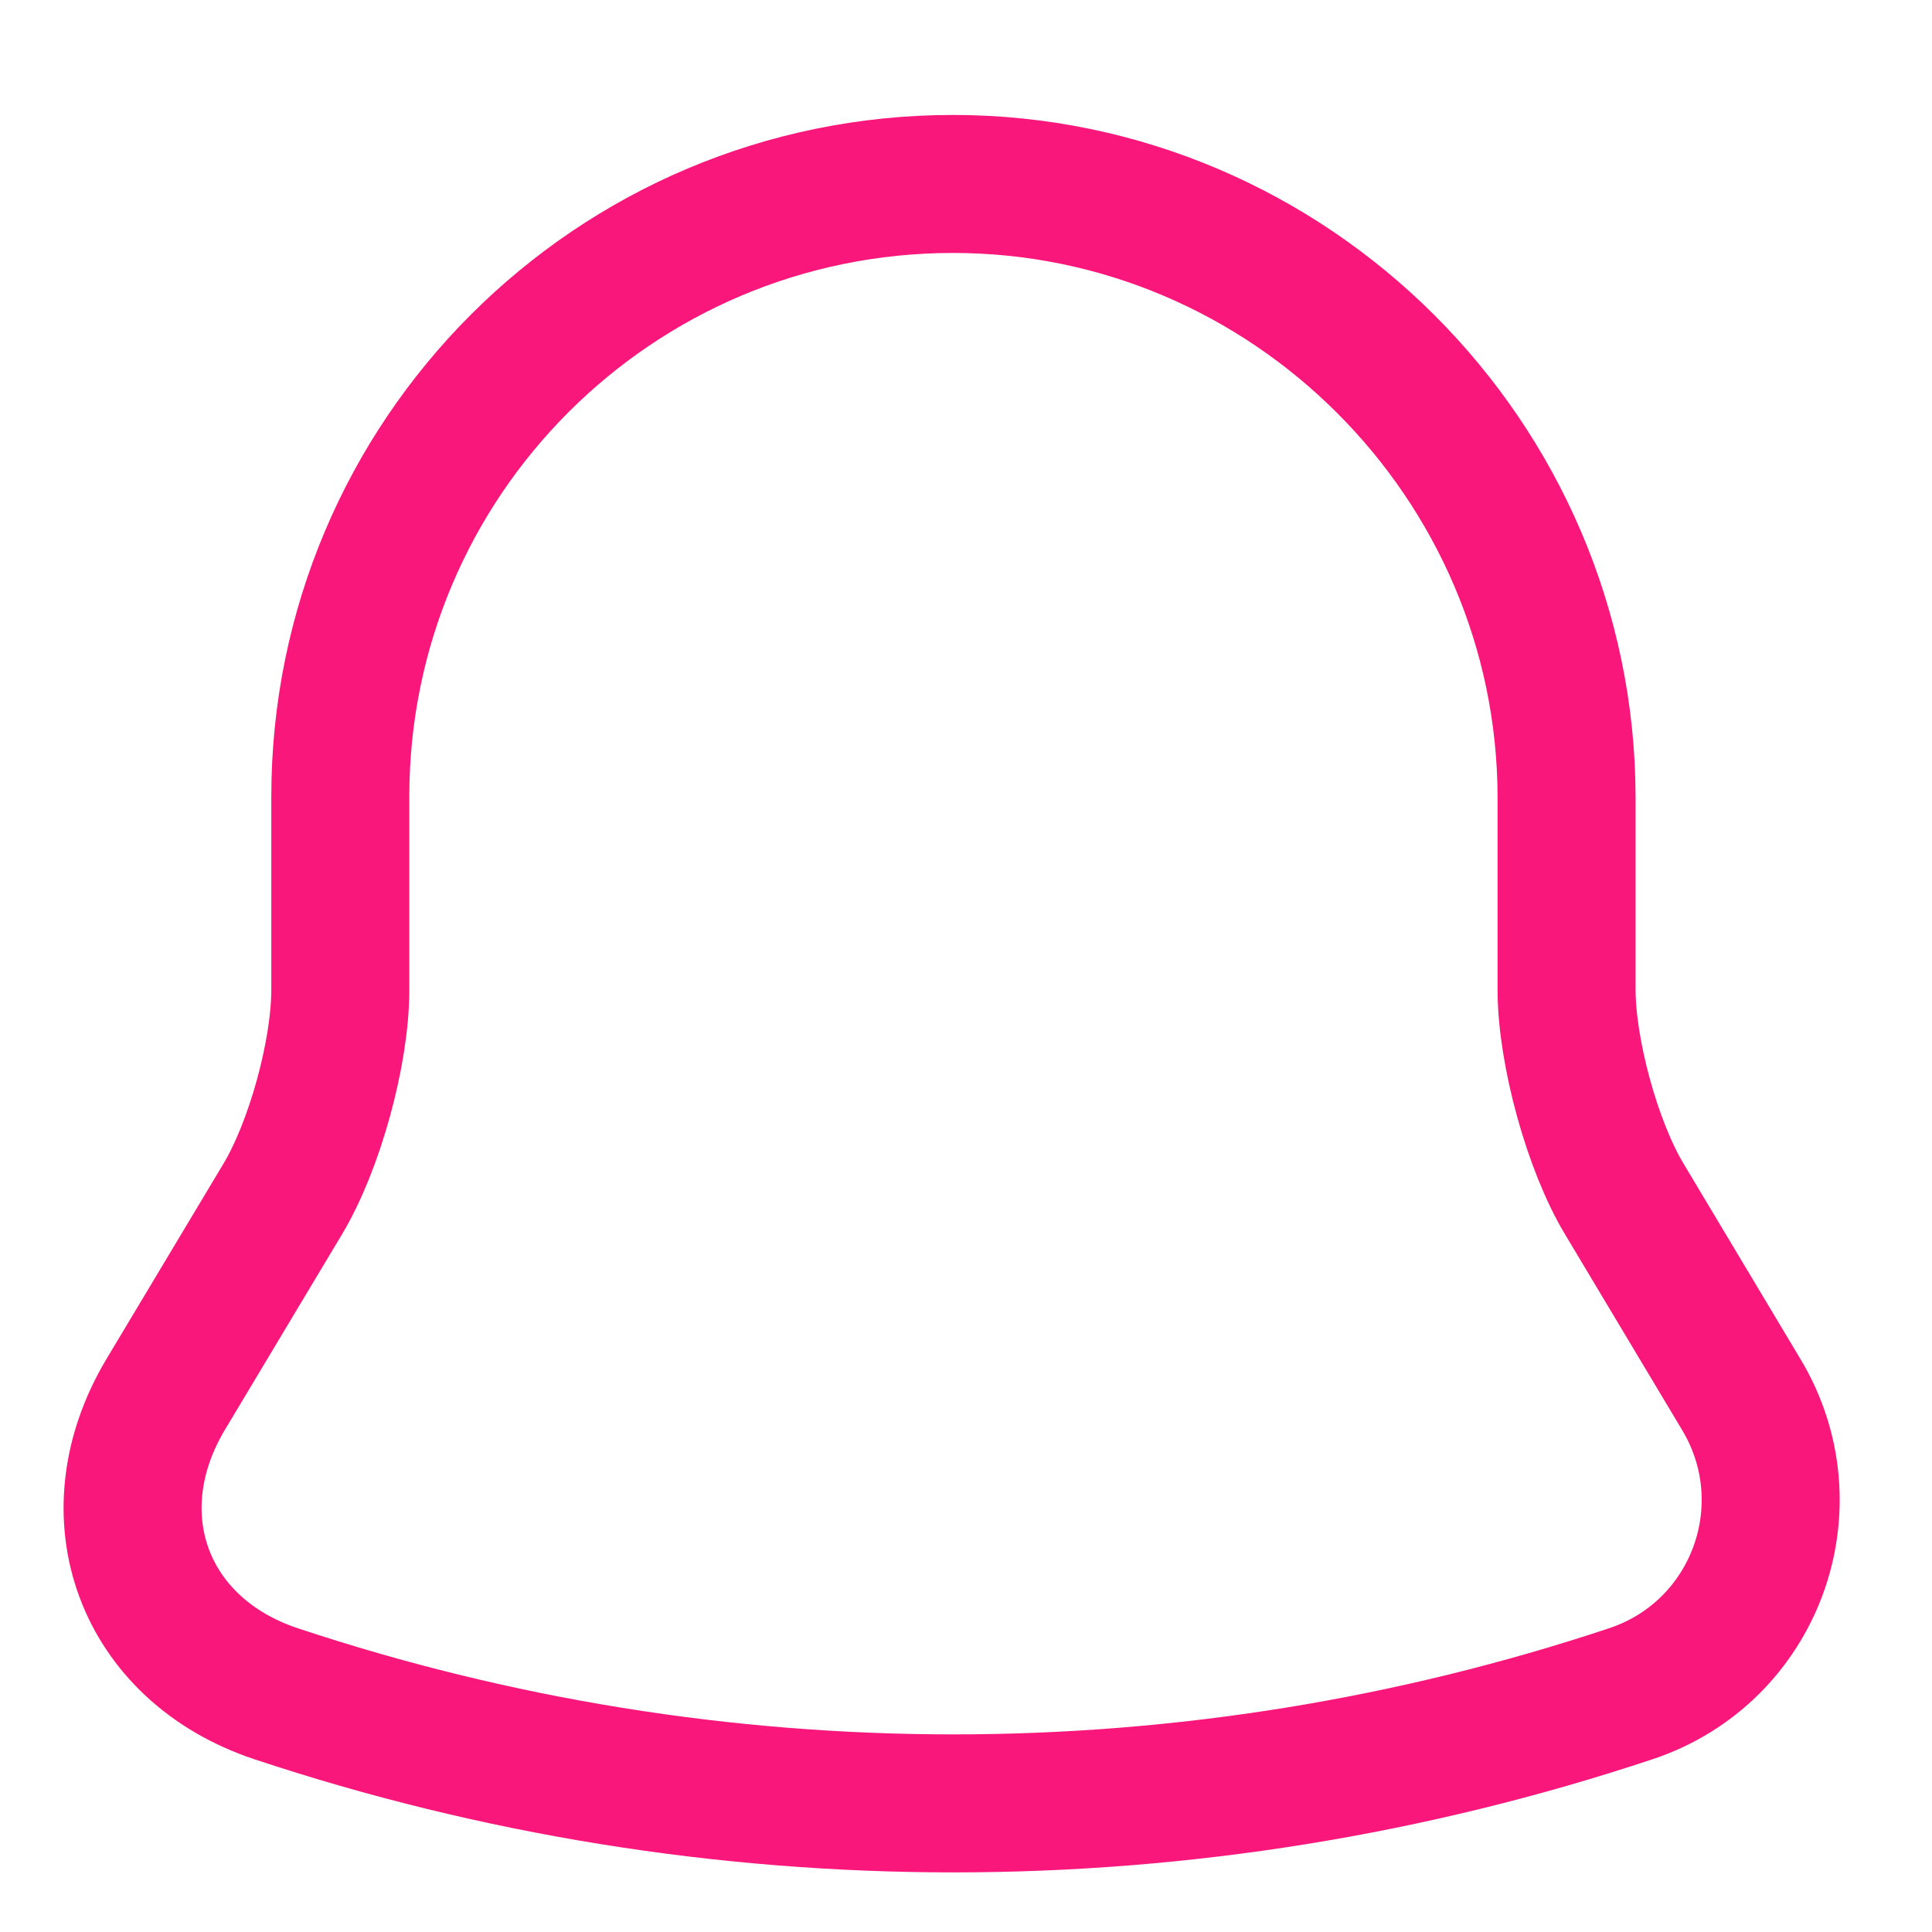 <svg width="14" height="14" viewBox="0 0 14 14" fill="none" xmlns="http://www.w3.org/2000/svg">
<path d="M6.906 1.333C4.453 1.333 2.466 3.32 2.466 5.773V7.173C2.466 7.627 2.279 8.307 2.046 8.693L1.199 10.107C0.679 10.98 1.039 11.953 1.999 12.273C5.186 13.333 8.633 13.333 11.819 12.273C12.719 11.973 13.106 10.92 12.619 10.107L11.773 8.693C11.539 8.307 11.352 7.62 11.352 7.173V5.773C11.346 3.333 9.346 1.333 6.906 1.333Z" stroke="#F9177C" stroke-miterlimit="10" stroke-linecap="round"/>
</svg>
